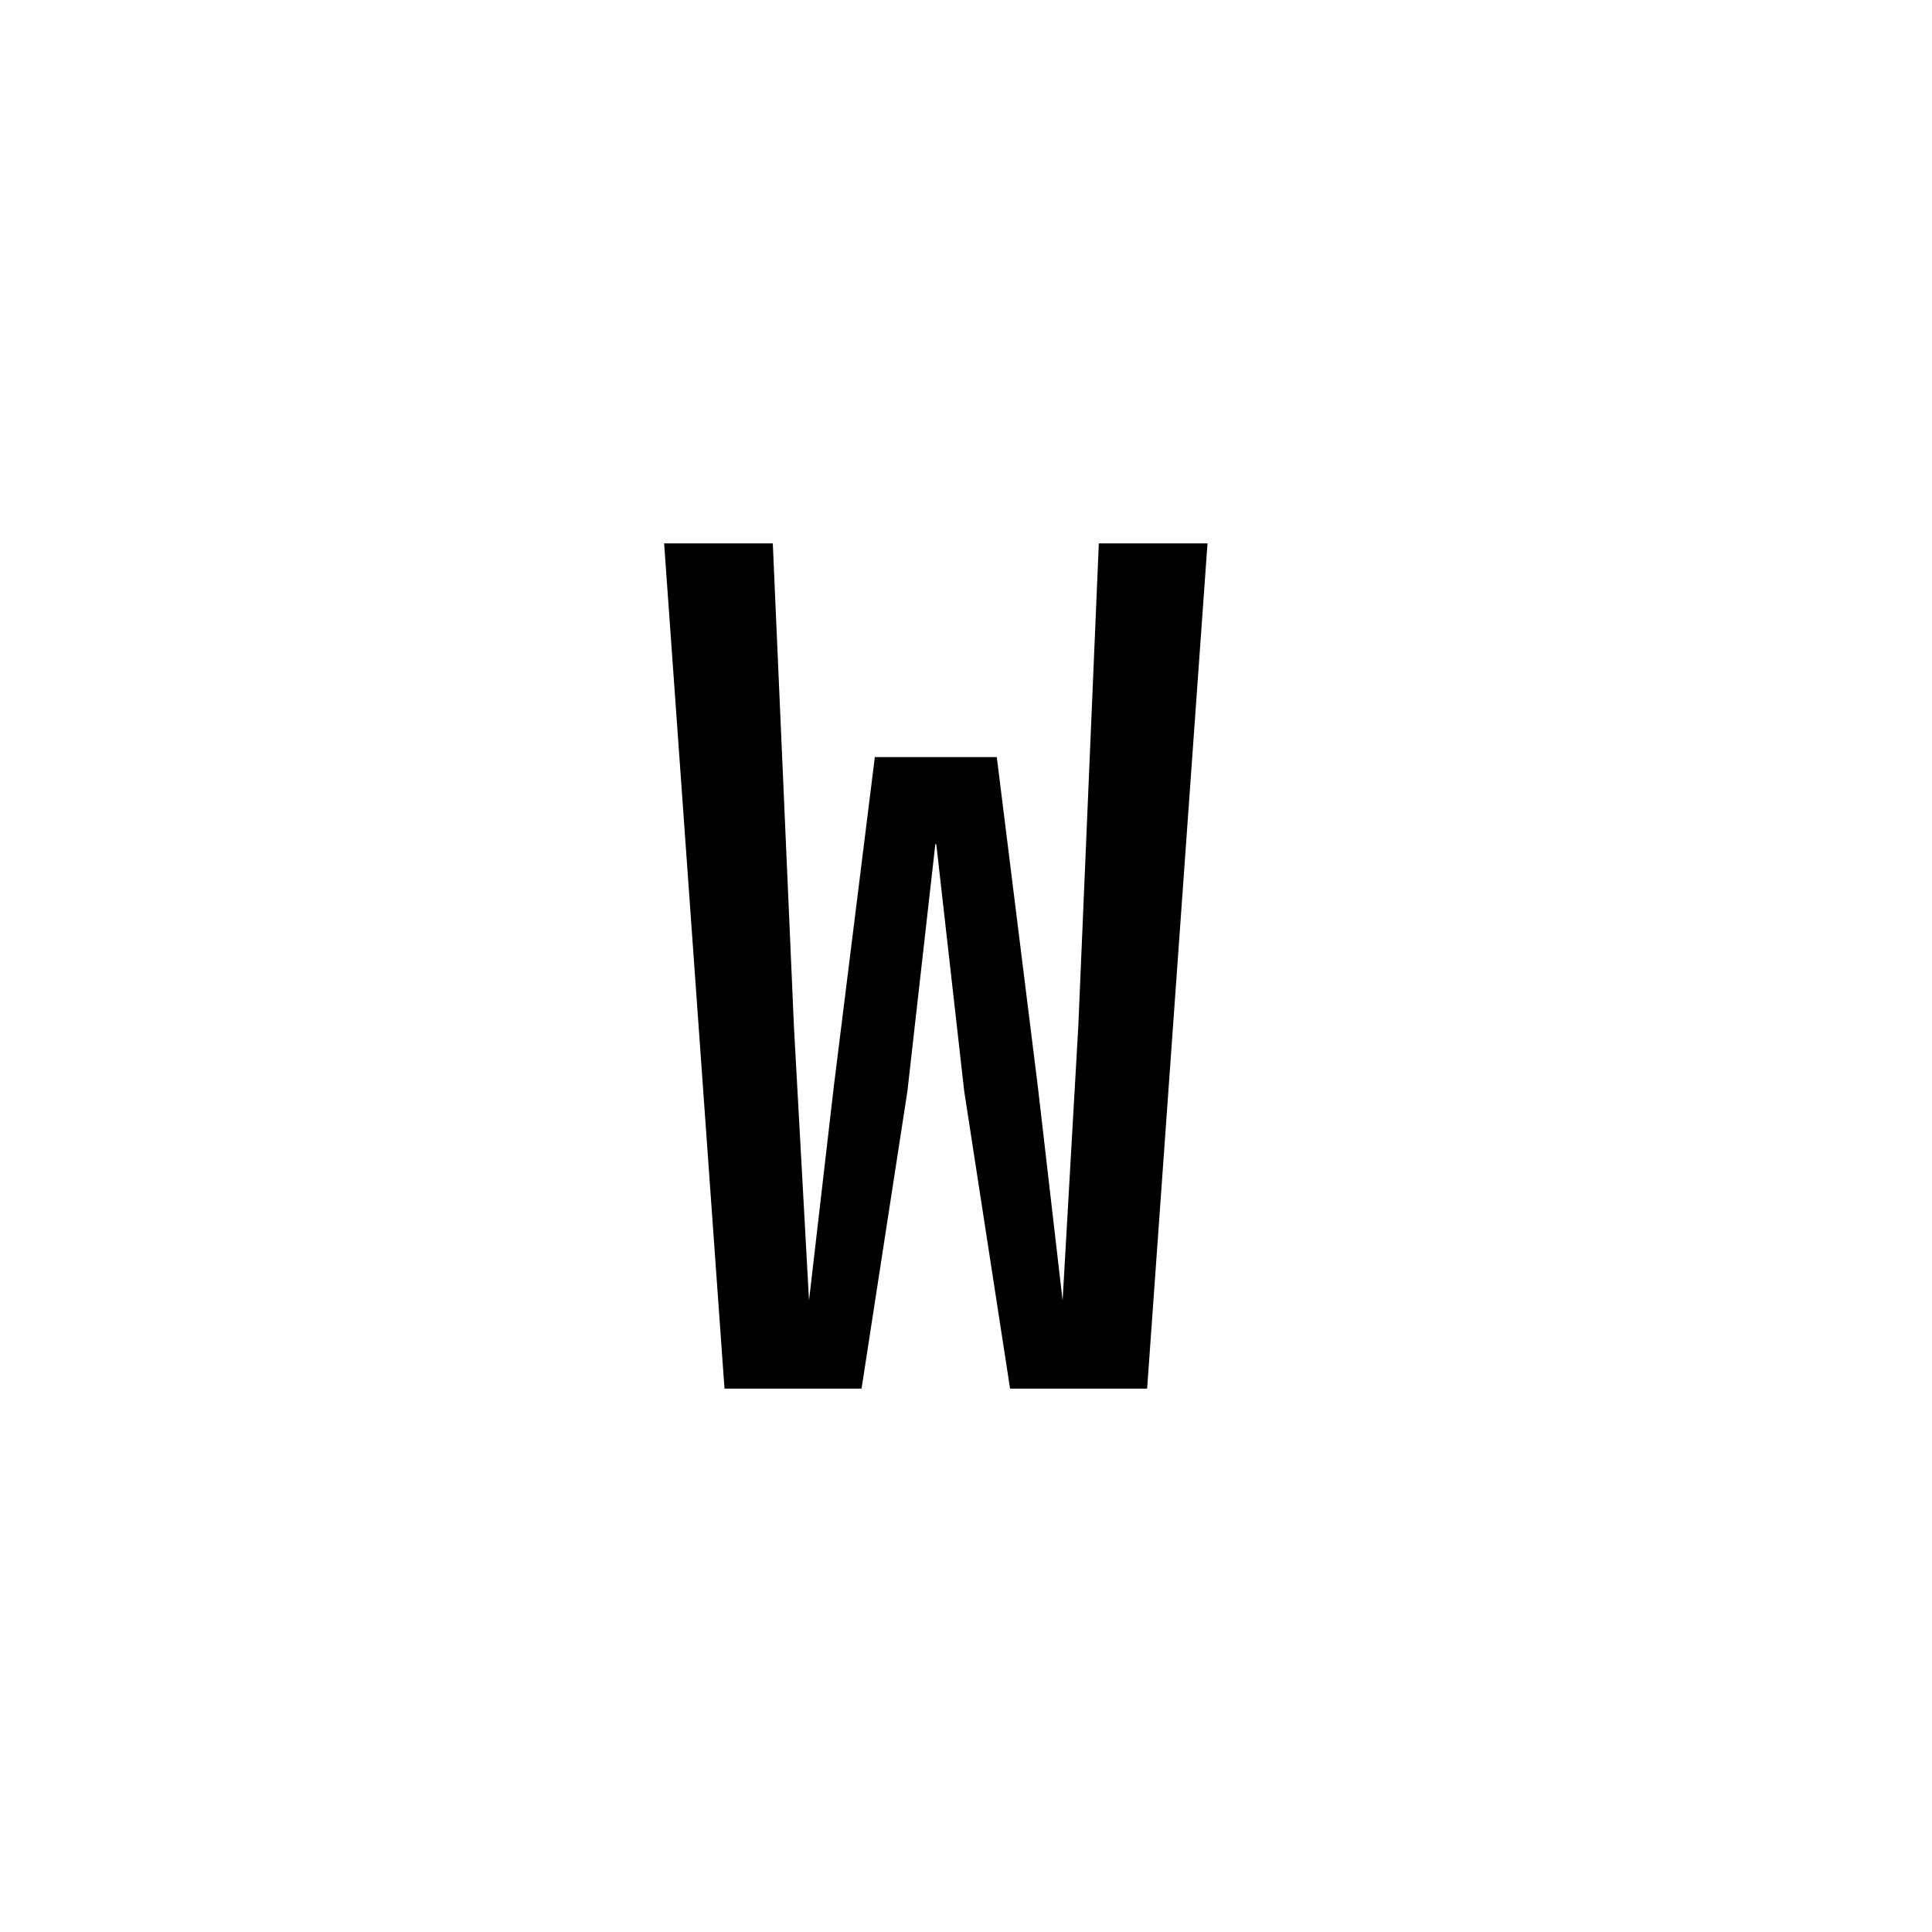 <svg width="32" height="32" viewBox="0 0 32 32" fill="none" xmlns="http://www.w3.org/2000/svg">
<g clip-path="url(#clip0_424_29306)">
<path d="M18.2 9L17.86 17L17.6 21.54L17.19 18L16.51 12.54H14.49L13.81 18L13.4 21.54L13.15 17L12.8 9H11L12 23H14.27L15.03 18.07L15.49 14L15.5 13.97L15.51 14L15.97 18.07L16.73 23H19L20 9H18.2Z" fill="black"/>
</g>
<defs>
<clipPath id="clip0_424_29306">
<rect width="32" height="32" fill="white"/>
</clipPath>
</defs>
</svg>
